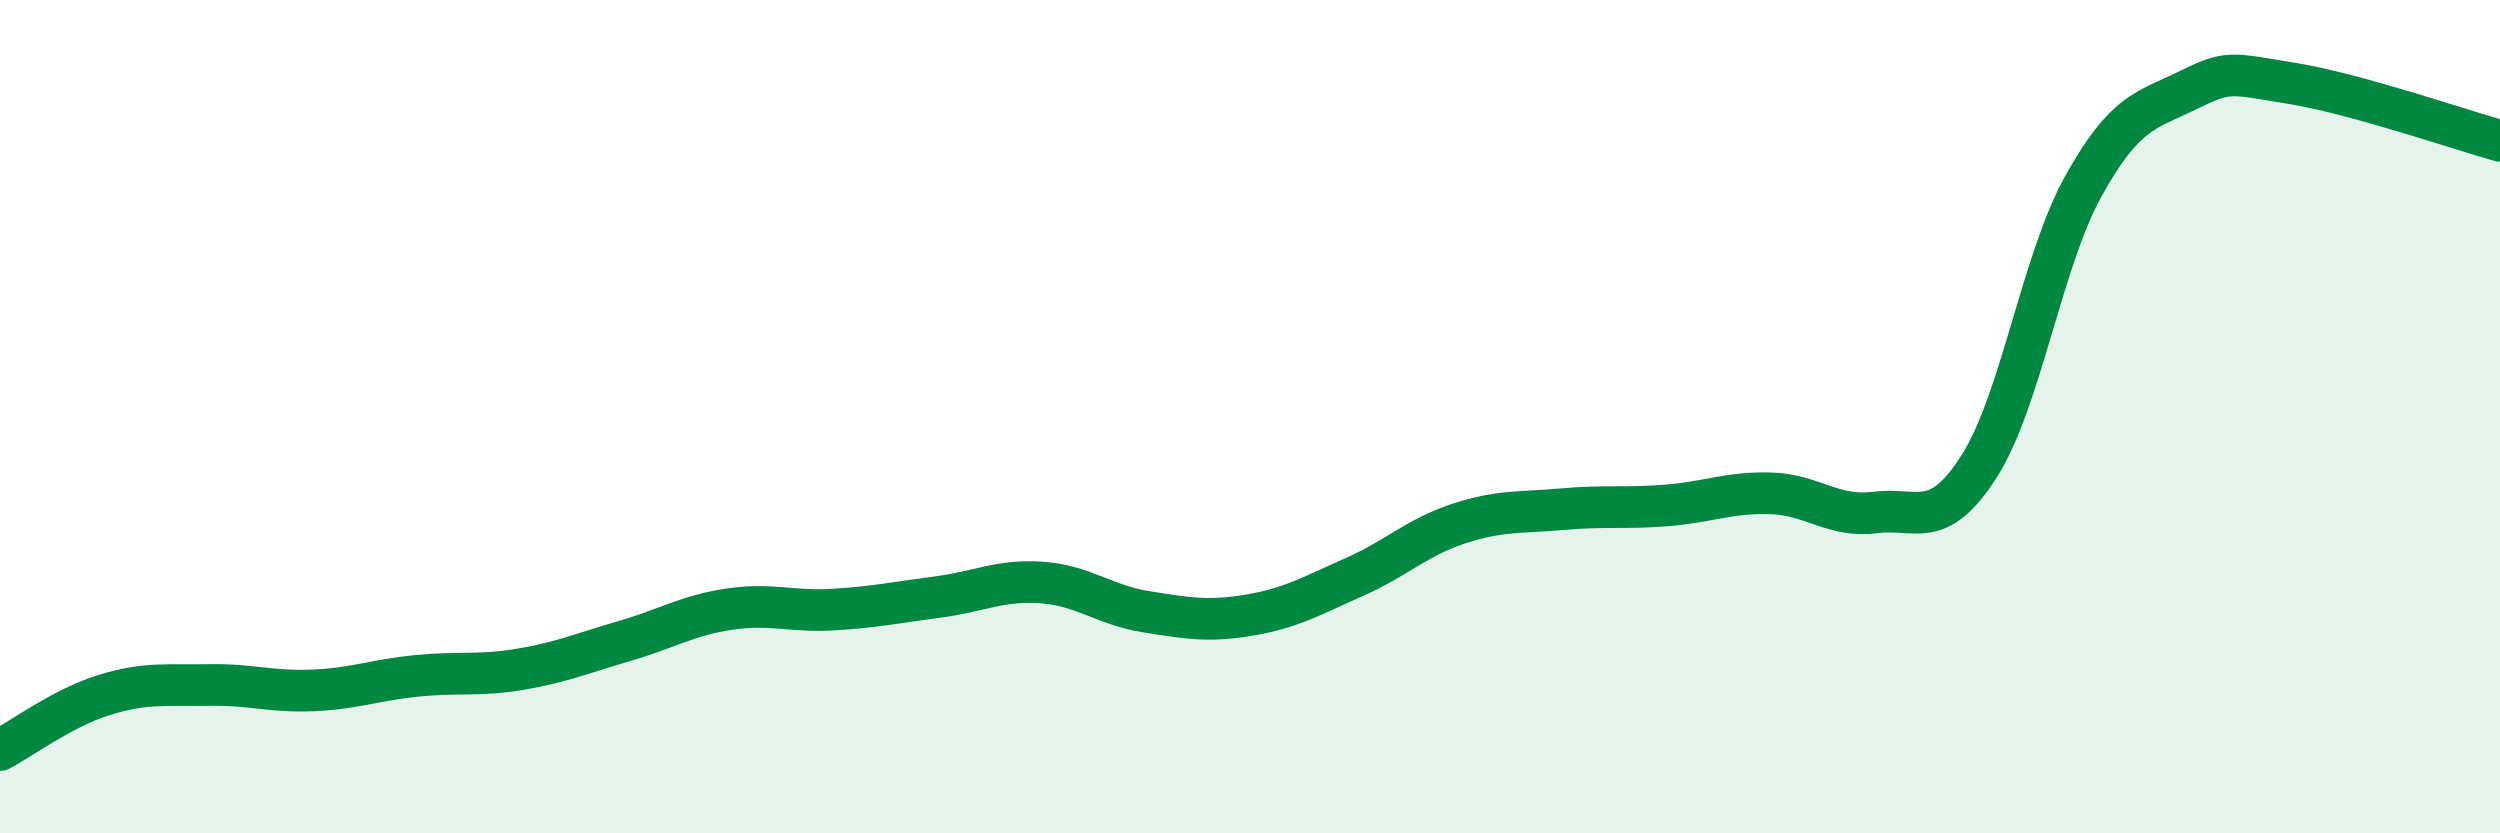 
    <svg width="60" height="20" viewBox="0 0 60 20" xmlns="http://www.w3.org/2000/svg">
      <path
        d="M 0,18 C 0.5,17.74 1.5,16.99 2.5,16.68 C 3.5,16.37 4,16.46 5,16.44 C 6,16.42 6.5,16.61 7.5,16.57 C 8.5,16.53 9,16.32 10,16.22 C 11,16.12 11.5,16.23 12.5,16.06 C 13.5,15.89 14,15.67 15,15.38 C 16,15.09 16.5,14.77 17.5,14.62 C 18.5,14.47 19,14.69 20,14.63 C 21,14.57 21.5,14.46 22.5,14.33 C 23.5,14.2 24,13.91 25,13.98 C 26,14.05 26.5,14.52 27.5,14.68 C 28.5,14.84 29,14.93 30,14.76 C 31,14.59 31.5,14.29 32.5,13.85 C 33.5,13.41 34,12.9 35,12.57 C 36,12.24 36.5,12.31 37.5,12.22 C 38.5,12.13 39,12.21 40,12.13 C 41,12.05 41.5,11.81 42.5,11.84 C 43.5,11.87 44,12.43 45,12.3 C 46,12.17 46.5,12.76 47.5,11.19 C 48.5,9.62 49,6.27 50,4.47 C 51,2.67 51.5,2.66 52.5,2.17 C 53.5,1.68 53.5,1.76 55,2 C 56.5,2.24 59,3.1 60,3.38L60 20L0 20Z"
        fill="#008740"
        opacity="0.1"
        stroke-linecap="round"
        stroke-linejoin="round"
      />
      <path
        d="M 0,18 C 0.5,17.74 1.5,16.99 2.5,16.68 C 3.5,16.37 4,16.46 5,16.44 C 6,16.42 6.5,16.61 7.5,16.57 C 8.5,16.53 9,16.32 10,16.22 C 11,16.12 11.5,16.23 12.5,16.06 C 13.5,15.89 14,15.67 15,15.38 C 16,15.09 16.5,14.77 17.5,14.62 C 18.5,14.47 19,14.69 20,14.63 C 21,14.57 21.5,14.46 22.5,14.33 C 23.5,14.2 24,13.91 25,13.98 C 26,14.05 26.5,14.52 27.5,14.68 C 28.5,14.84 29,14.93 30,14.76 C 31,14.59 31.5,14.29 32.5,13.85 C 33.5,13.41 34,12.9 35,12.57 C 36,12.24 36.5,12.31 37.5,12.22 C 38.5,12.13 39,12.21 40,12.13 C 41,12.05 41.5,11.81 42.5,11.84 C 43.5,11.87 44,12.43 45,12.3 C 46,12.17 46.5,12.76 47.5,11.19 C 48.5,9.62 49,6.27 50,4.47 C 51,2.67 51.5,2.66 52.5,2.17 C 53.5,1.68 53.5,1.76 55,2 C 56.5,2.24 59,3.1 60,3.38"
        stroke="#008740"
        stroke-width="1"
        fill="none"
        stroke-linecap="round"
        stroke-linejoin="round"
      />
    </svg>
  